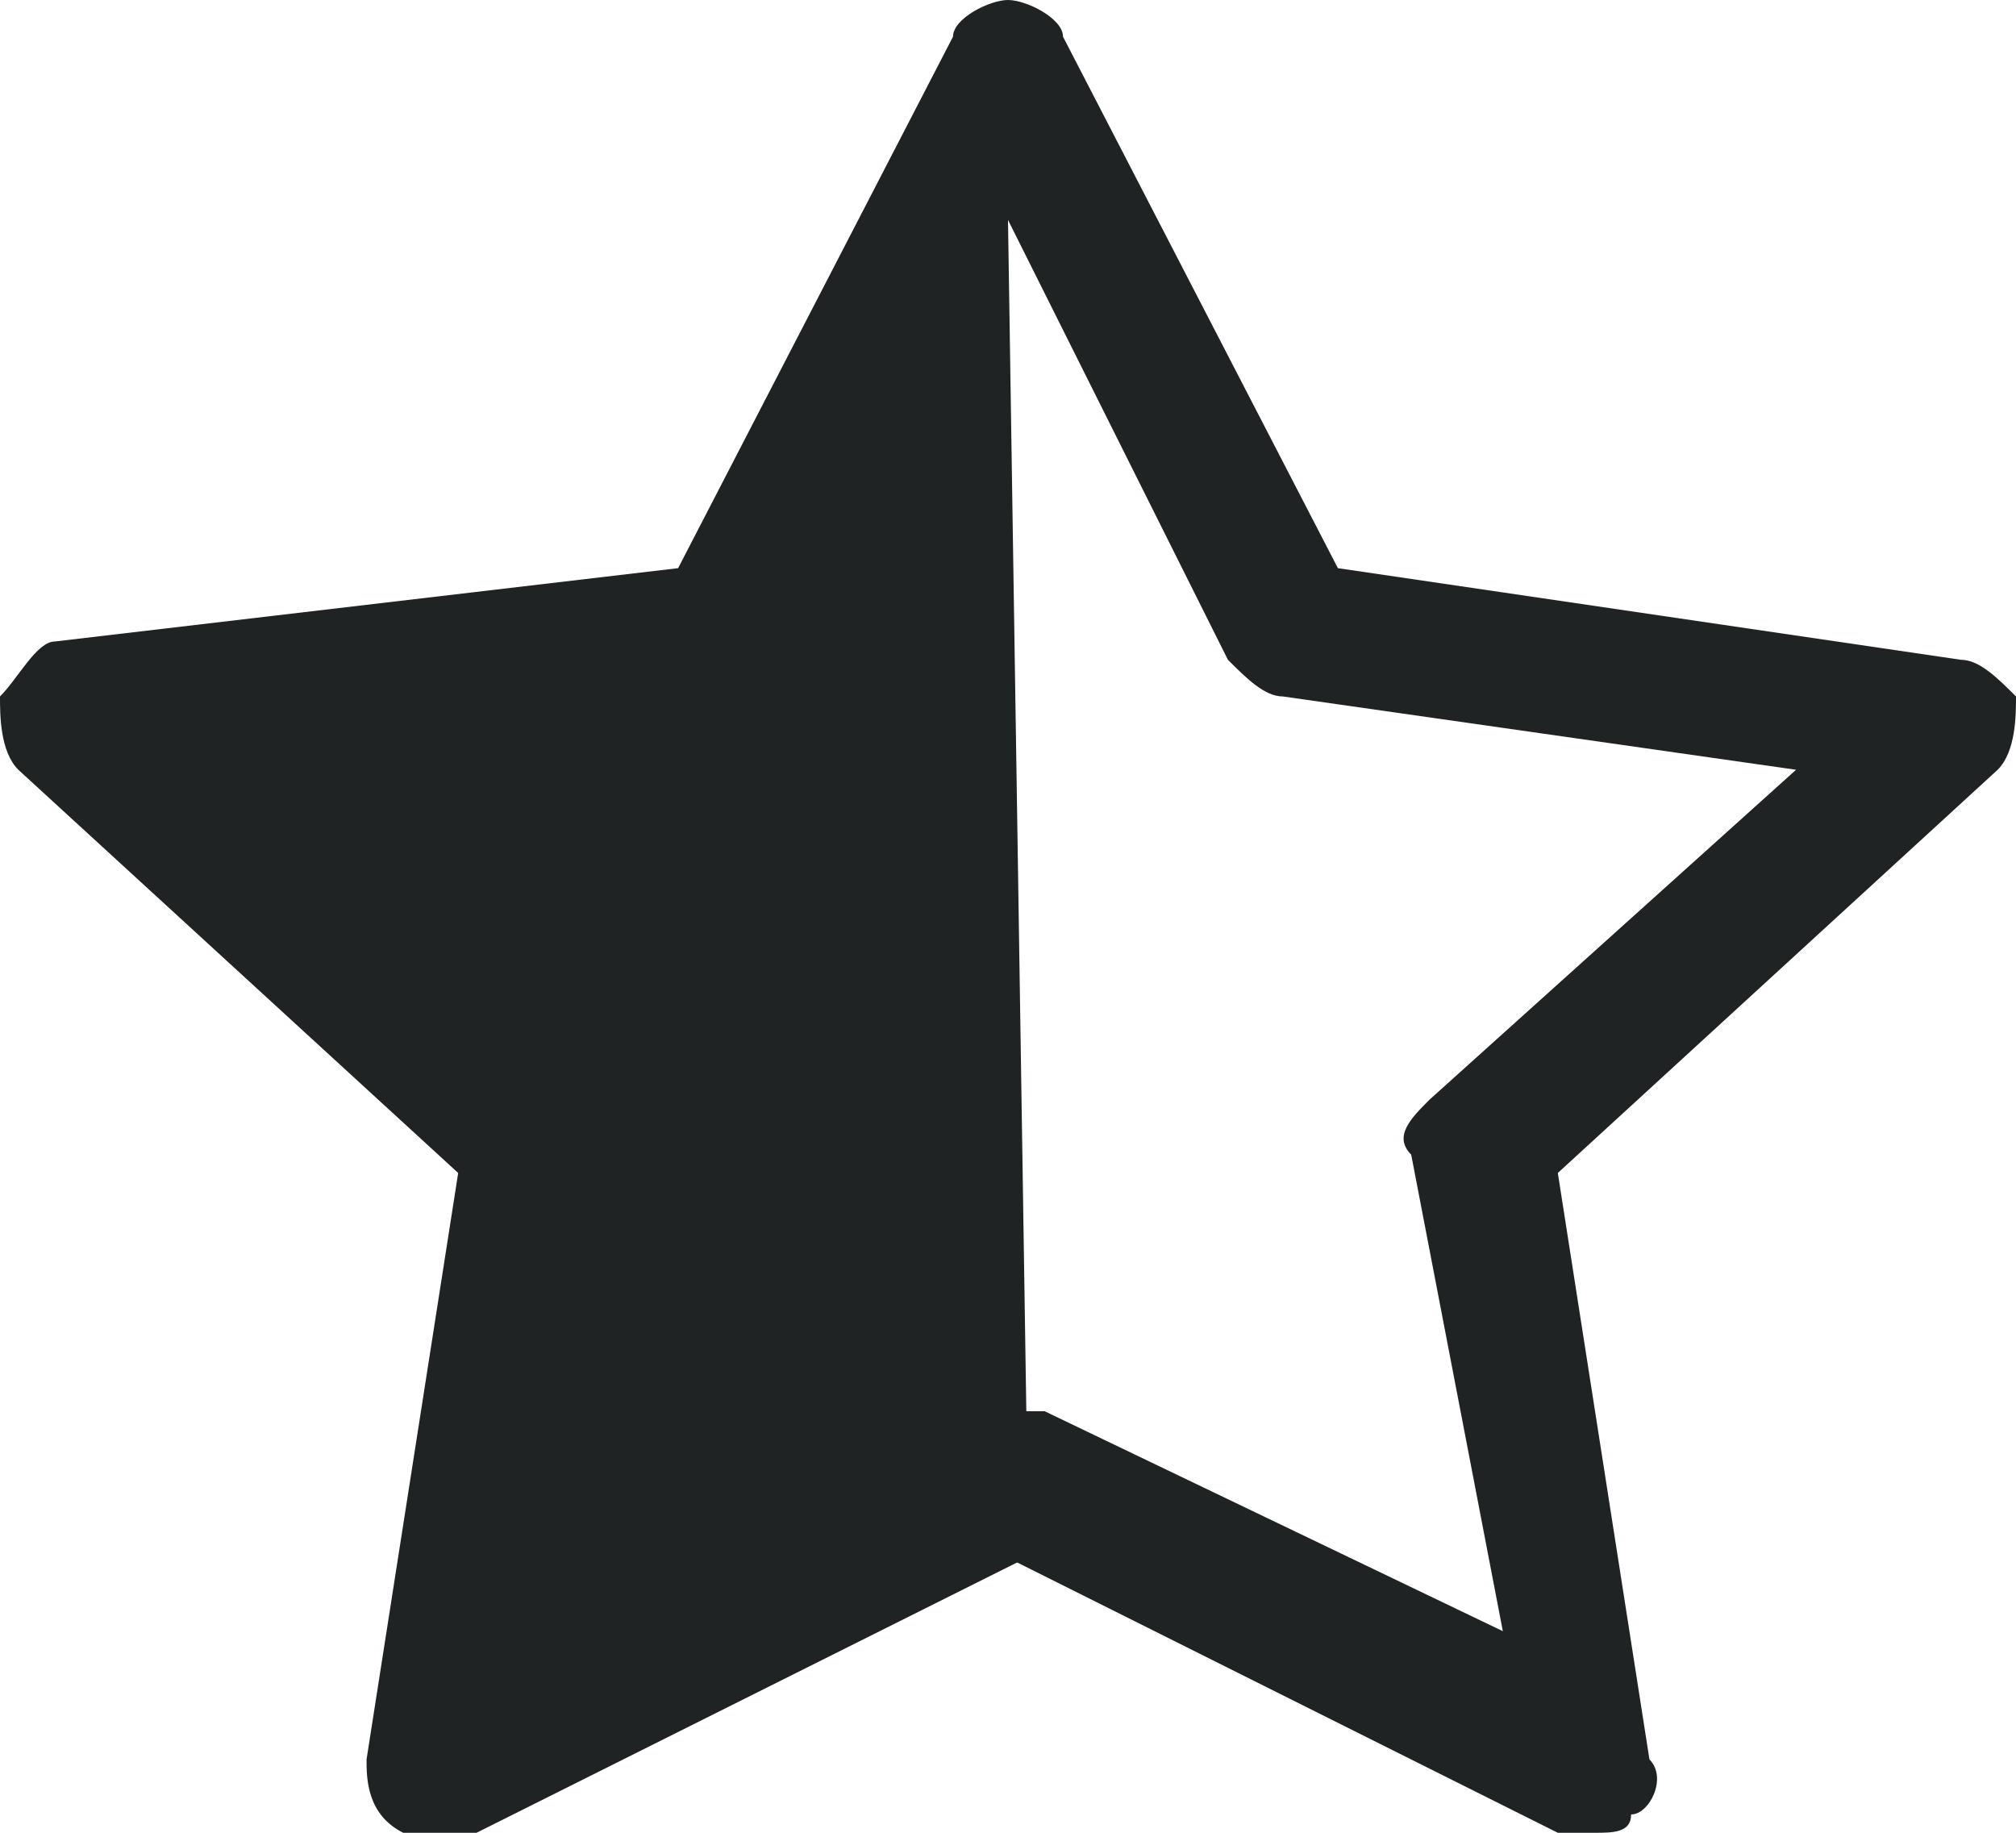 <?xml version="1.0" encoding="utf-8"?>
<!-- Generator: Adobe Illustrator 27.9.0, SVG Export Plug-In . SVG Version: 6.00 Build 0)  -->
<svg version="1.1" id="Layer_2_00000152964985313501147060000004014295028886603685_"
	 xmlns="http://www.w3.org/2000/svg" xmlns:xlink="http://www.w3.org/1999/xlink" x="0px" y="0px" viewBox="0 0 11 10"
	 style="enable-background:new 0 0 11 10;" xml:space="preserve">
<style type="text/css">
	.st0{fill:none;}
	.st1{fill:#1F2323;}
</style>
<g id="Layer_1-2">
	<g>
		<path class="st0" d="M5.5,7.7c0.1,0,0.1,0,0.2,0L8.1,9L7.7,6.3c0-0.1,0-0.2,0.1-0.3l2-1.8L7,3.8c-0.1,0-0.2-0.1-0.3-0.2L5.5,1.2
			l0,0L5.5,7.7L5.5,7.7L5.5,7.7z"/>
		<path class="st1" d="M11,3.8c-0.1-0.1-0.2-0.2-0.3-0.2L7.3,3.1L5.8,0.2C5.8,0.1,5.6,0,5.5,0v1.2l0,0l1.2,2.4
			C6.8,3.7,6.9,3.8,7,3.8l2.8,0.4L7.8,6C7.7,6.1,7.6,6.2,7.7,6.3l0.5,2.6L5.7,7.7c-0.1,0-0.1,0-0.2,0l0,0v0.8l0,0l3,1.5
			c0.1,0,0.1,0,0.2,0c0.1,0,0.2,0,0.2-0.1C9,9.9,9.1,9.7,9,9.6L8.5,6.4l2.4-2.2C11,4.1,11,3.9,11,3.8L11,3.8z"/>
		<path class="st1" d="M5.5,1.2V0C5.4,0,5.2,0.1,5.2,0.2L3.7,3.1L0.3,3.5C0.2,3.5,0.1,3.7,0,3.8c0,0.1,0,0.3,0.1,0.4l2.4,2.2L2,9.6
			c0,0.1,0,0.3,0.2,0.4s0.3,0.1,0.4,0l3-1.5V7.7c0,0,0,0,0,0L5.5,1.2L5.5,1.2z"/>
	</g>
</g>
</svg>
